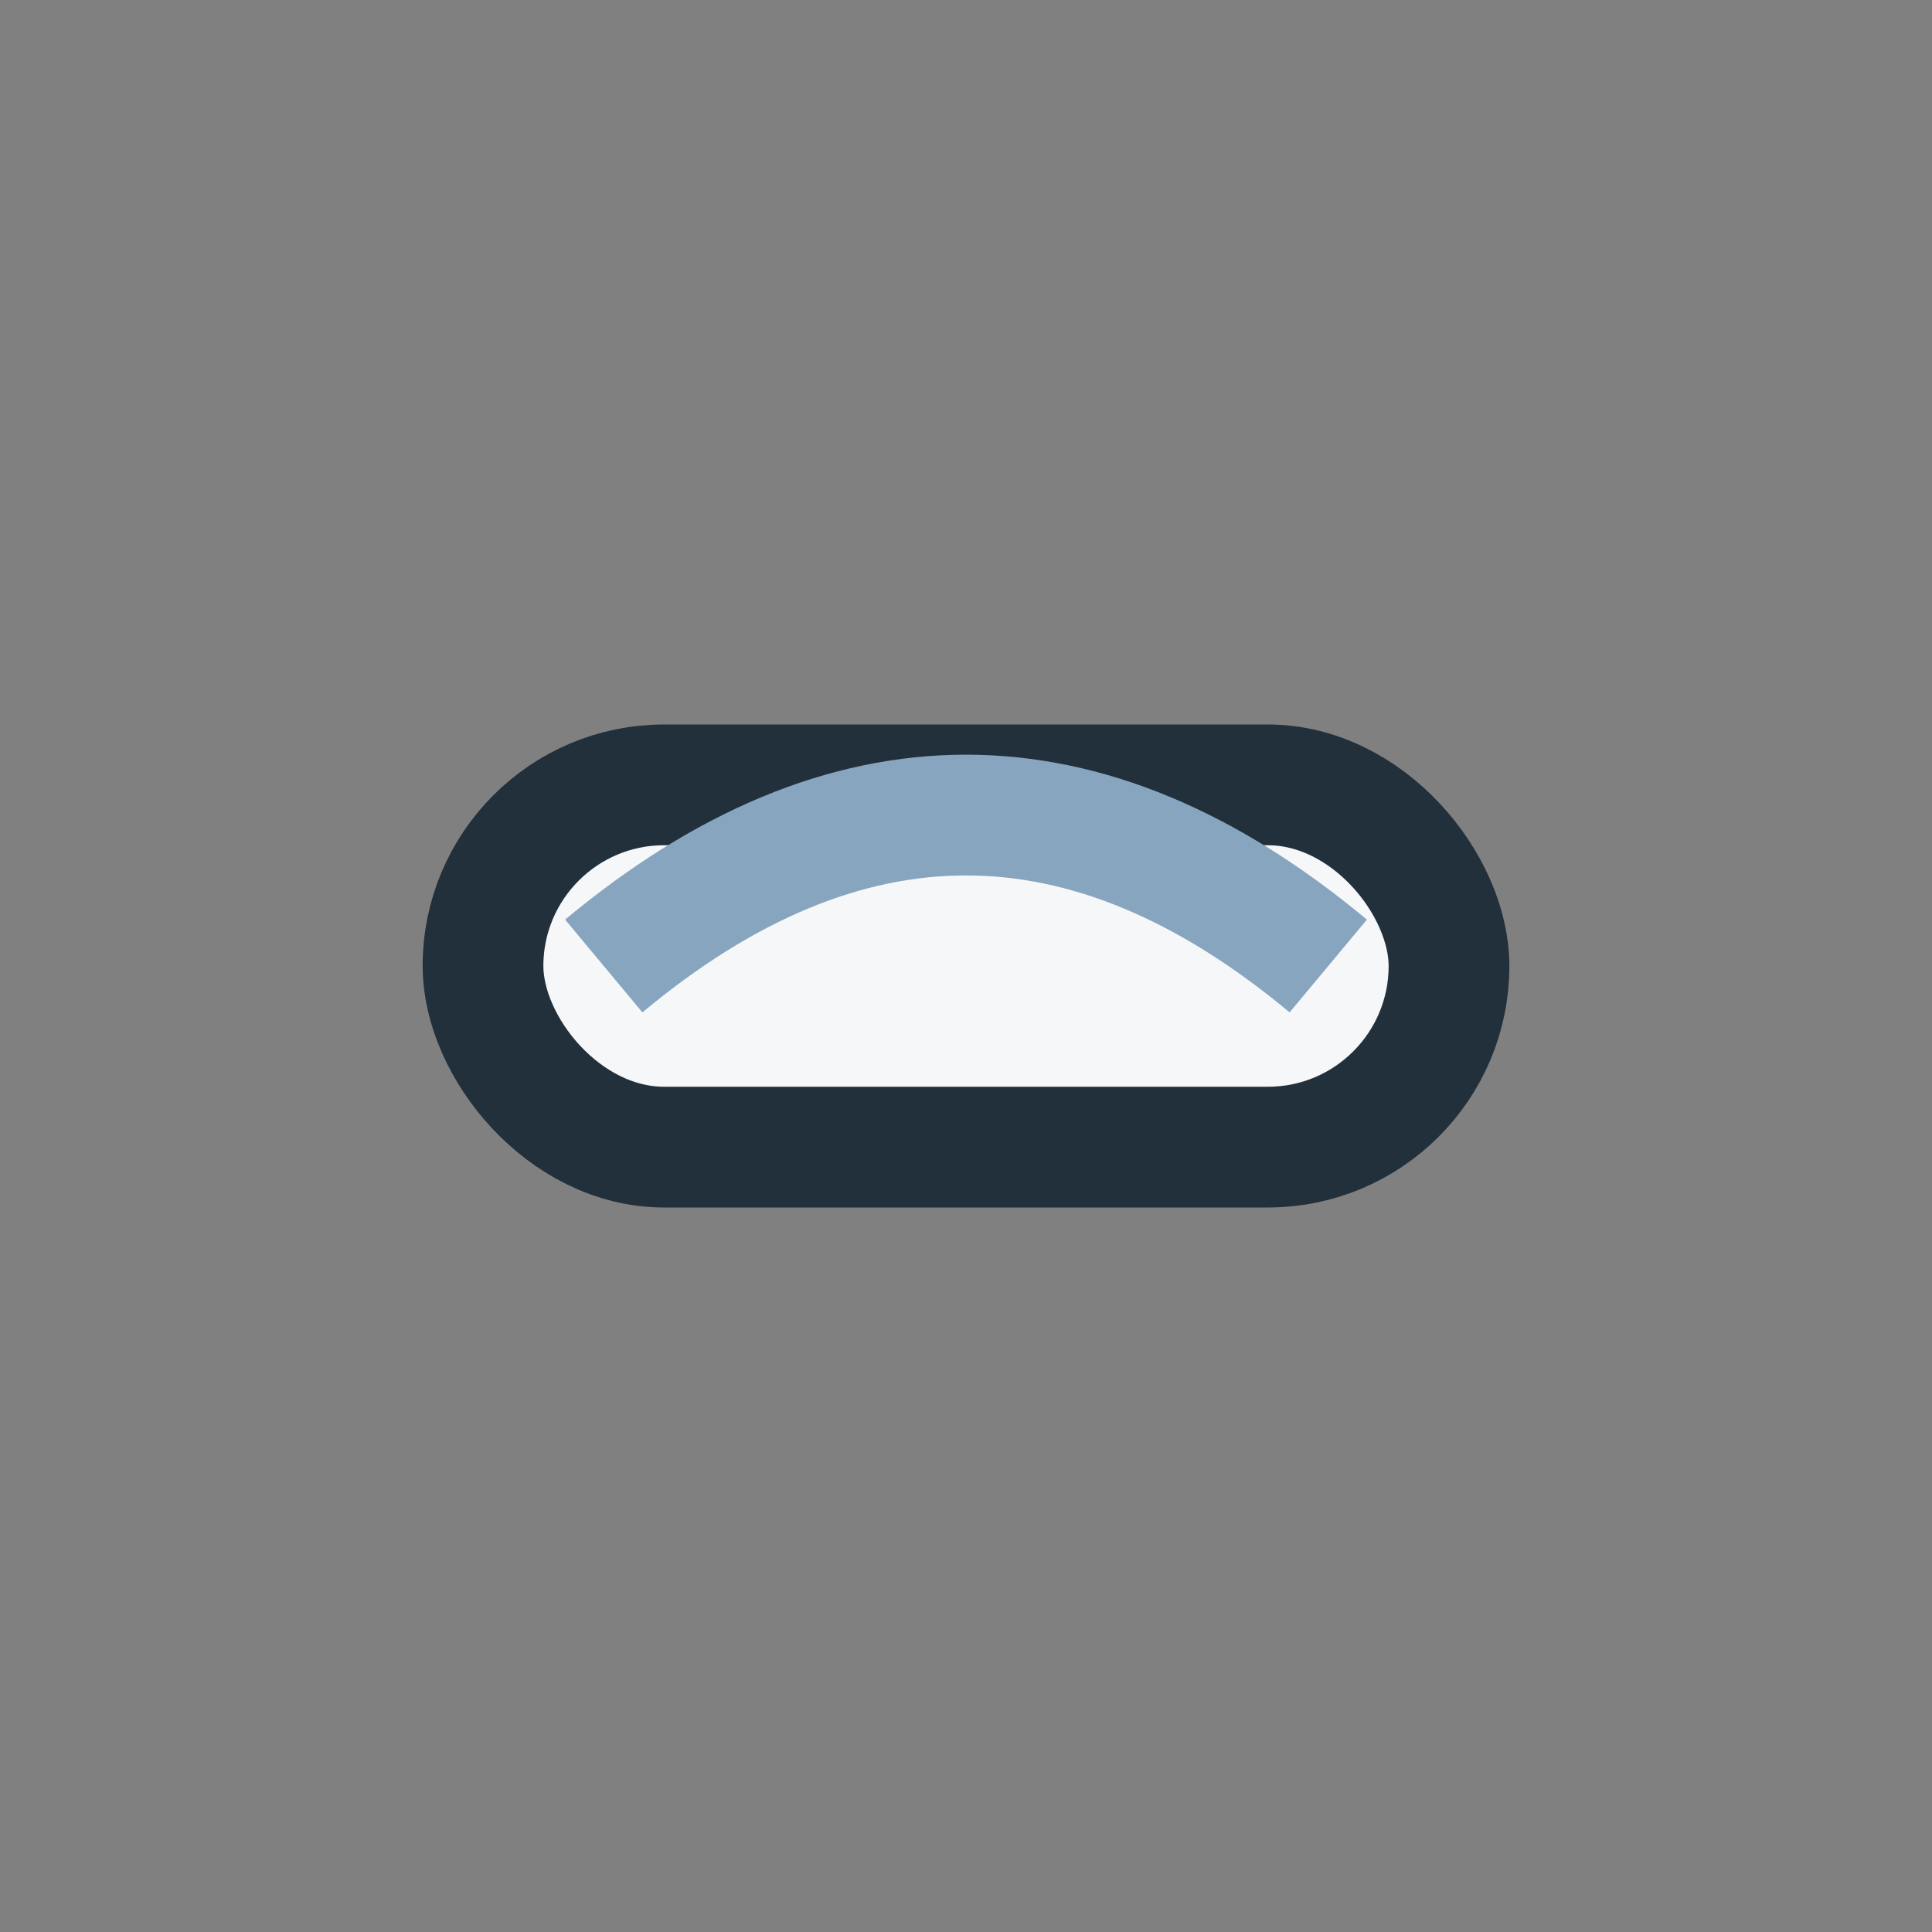 <?xml version="1.0" encoding="UTF-8"?>
<svg xmlns="http://www.w3.org/2000/svg" width="32" height="32" viewBox="0 0 32 32"><rect x="0" y="0" width="32" height="32" fill="#808080" stroke="none"/><rect x="8" y="13" width="16" height="6" rx="3" fill="#F6F7F9" stroke="#22303C" stroke-width="2"/><path d="M10 16Q16 11 22 16" fill="none" stroke="#87A5BF" stroke-width="2"/></svg>